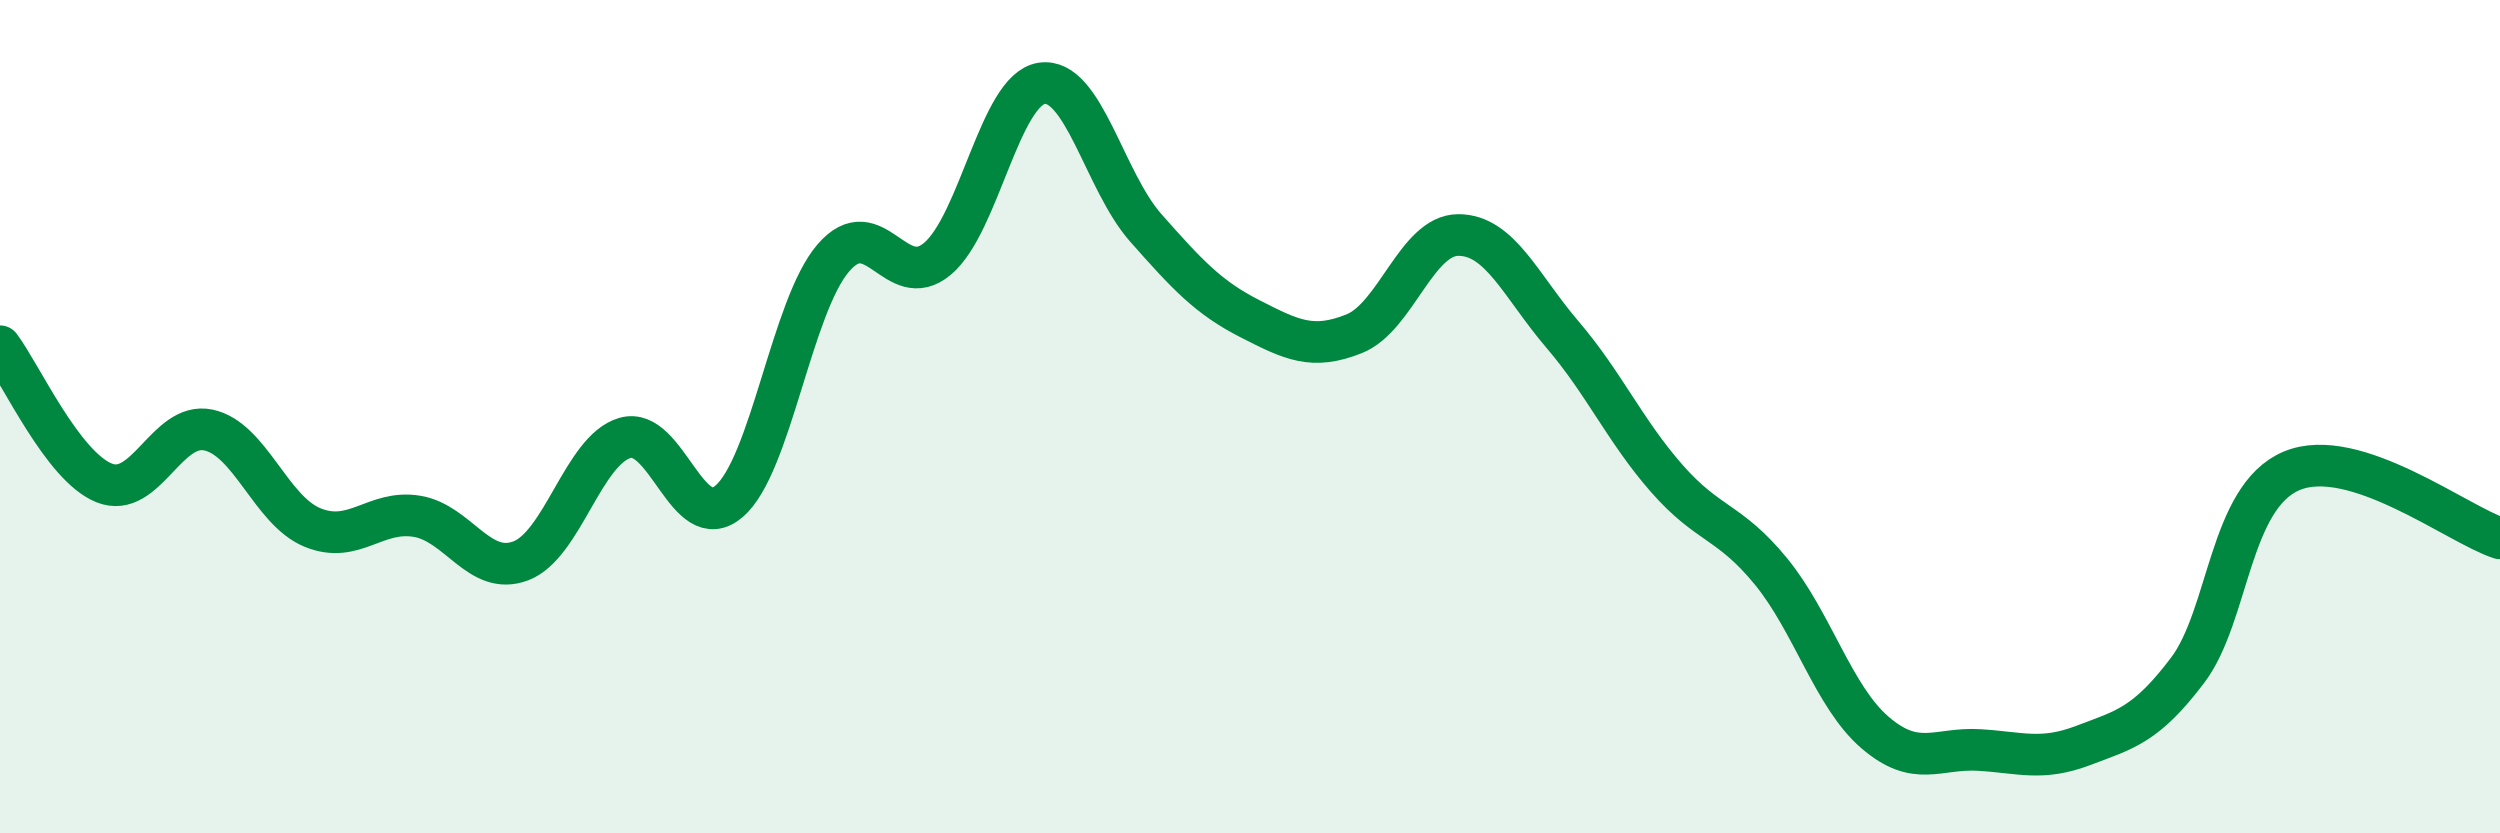 
    <svg width="60" height="20" viewBox="0 0 60 20" xmlns="http://www.w3.org/2000/svg">
      <path
        d="M 0,8.31 C 0.5,8.97 1.5,11.19 2.5,11.59 C 3.5,11.99 4,10.11 5,10.32 C 6,10.53 6.5,12.25 7.5,12.66 C 8.5,13.07 9,12.23 10,12.39 C 11,12.55 11.5,13.84 12.5,13.46 C 13.5,13.08 14,10.8 15,10.51 C 16,10.22 16.5,12.89 17.5,12.03 C 18.5,11.17 19,7.35 20,6.19 C 21,5.03 21.5,7.05 22.5,6.21 C 23.5,5.37 24,2.15 25,2 C 26,1.85 26.5,4.34 27.5,5.47 C 28.5,6.6 29,7.14 30,7.65 C 31,8.16 31.5,8.41 32.5,8.01 C 33.5,7.61 34,5.64 35,5.64 C 36,5.64 36.5,6.86 37.5,8.03 C 38.5,9.2 39,10.34 40,11.48 C 41,12.62 41.5,12.49 42.5,13.71 C 43.5,14.93 44,16.72 45,17.58 C 46,18.44 46.5,17.94 47.5,18 C 48.5,18.06 49,18.27 50,17.89 C 51,17.51 51.5,17.41 52.5,16.09 C 53.5,14.77 53.5,11.93 55,11.3 C 56.5,10.67 59,12.6 60,12.92L60 20L0 20Z"
        fill="#008740"
        opacity="0.1"
        stroke-linecap="round"
        stroke-linejoin="round"
      />
      <path
        d="M 0,8.31 C 0.5,8.97 1.5,11.19 2.5,11.59 C 3.5,11.99 4,10.11 5,10.32 C 6,10.53 6.5,12.25 7.5,12.66 C 8.5,13.07 9,12.23 10,12.39 C 11,12.55 11.5,13.84 12.5,13.46 C 13.5,13.08 14,10.8 15,10.51 C 16,10.22 16.5,12.89 17.5,12.03 C 18.5,11.17 19,7.35 20,6.19 C 21,5.03 21.5,7.05 22.5,6.21 C 23.5,5.37 24,2.15 25,2 C 26,1.85 26.5,4.34 27.5,5.47 C 28.5,6.6 29,7.14 30,7.65 C 31,8.16 31.5,8.41 32.5,8.01 C 33.5,7.61 34,5.64 35,5.64 C 36,5.64 36.5,6.86 37.5,8.03 C 38.5,9.2 39,10.34 40,11.48 C 41,12.62 41.5,12.49 42.5,13.71 C 43.5,14.93 44,16.72 45,17.58 C 46,18.44 46.5,17.94 47.5,18 C 48.5,18.06 49,18.27 50,17.89 C 51,17.51 51.5,17.41 52.5,16.09 C 53.5,14.77 53.5,11.93 55,11.3 C 56.5,10.67 59,12.6 60,12.92"
        stroke="#008740"
        stroke-width="1"
        fill="none"
        stroke-linecap="round"
        stroke-linejoin="round"
      />
    </svg>
  